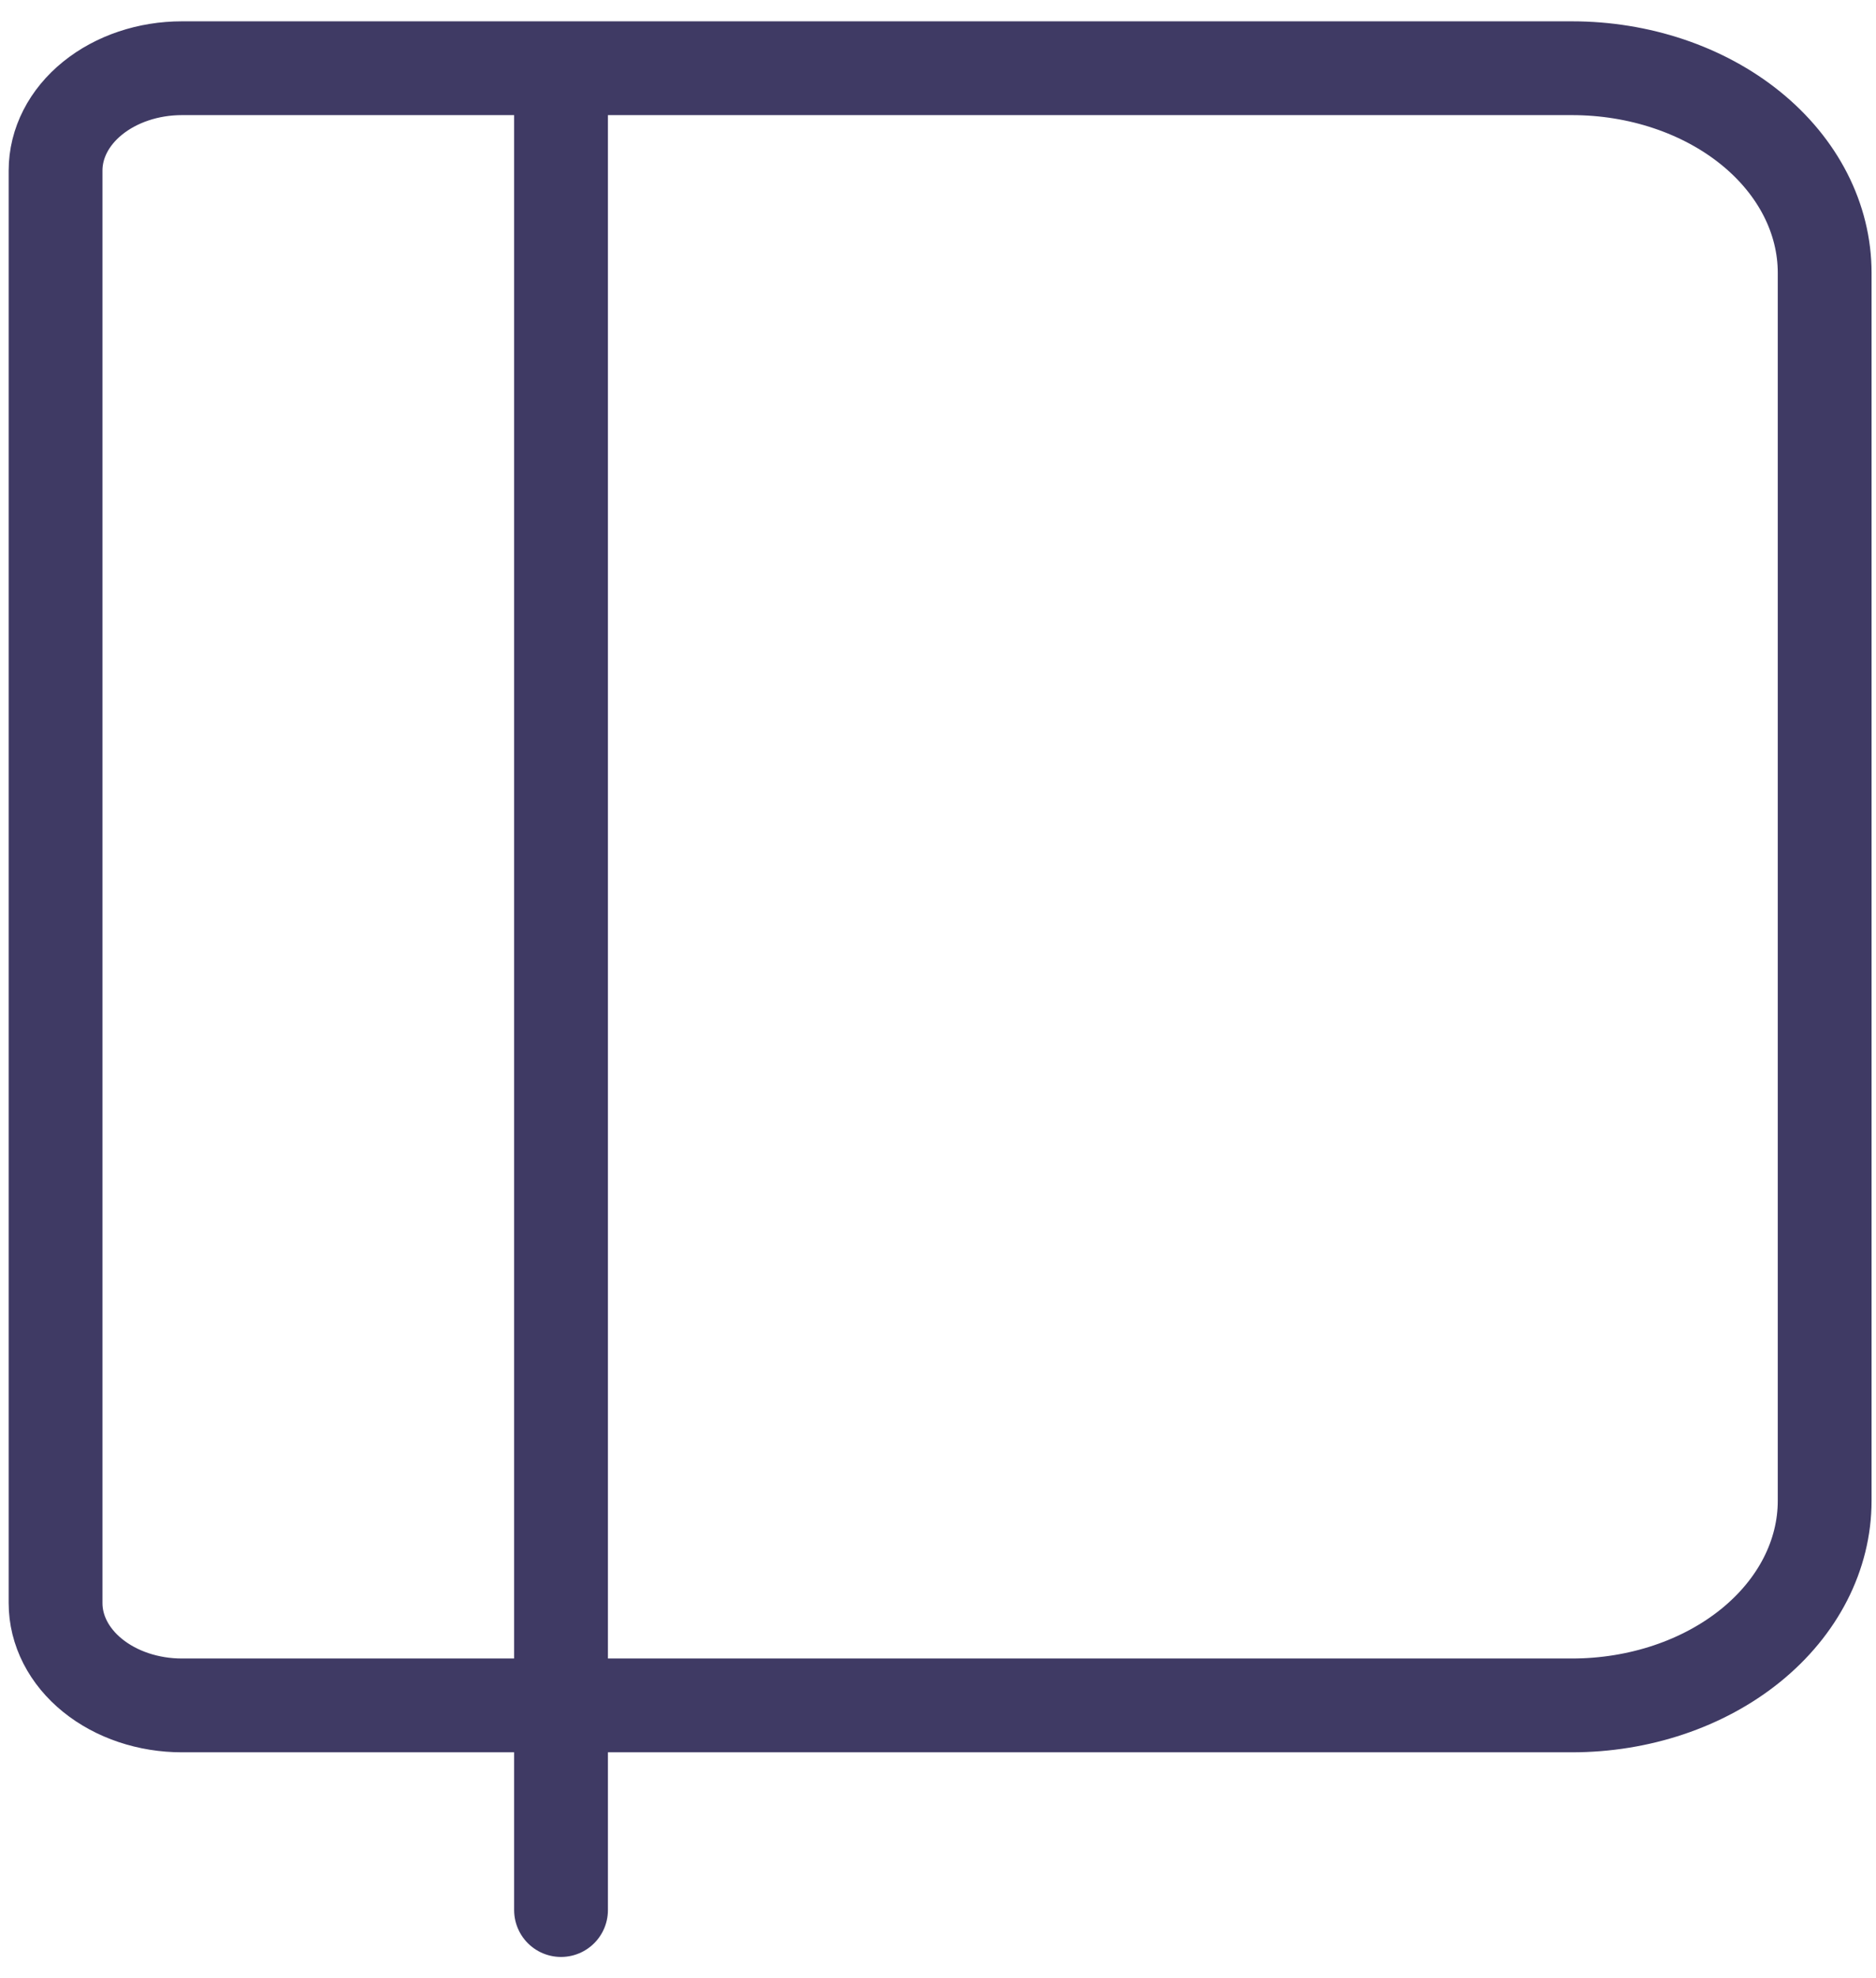 <svg width="55" height="58" viewBox="0 0 55 58" fill="none" xmlns="http://www.w3.org/2000/svg">
<path d="M16.448 2V56M5.333 2H46.086C48.051 2 49.936 2.632 51.325 3.757C52.715 4.883 53.495 6.409 53.495 8V44C53.495 45.591 52.715 47.117 51.325 48.243C49.936 49.368 48.051 50 46.086 50H5.333C4.351 50 3.409 49.684 2.714 49.121C2.019 48.559 1.629 47.796 1.629 47V5C1.629 4.204 2.019 3.441 2.714 2.879C3.409 2.316 4.351 2 5.333 2V2Z" stroke="#3F3A64" stroke-width="2.75" stroke-linecap="round" stroke-linejoin="round"/>
</svg>
